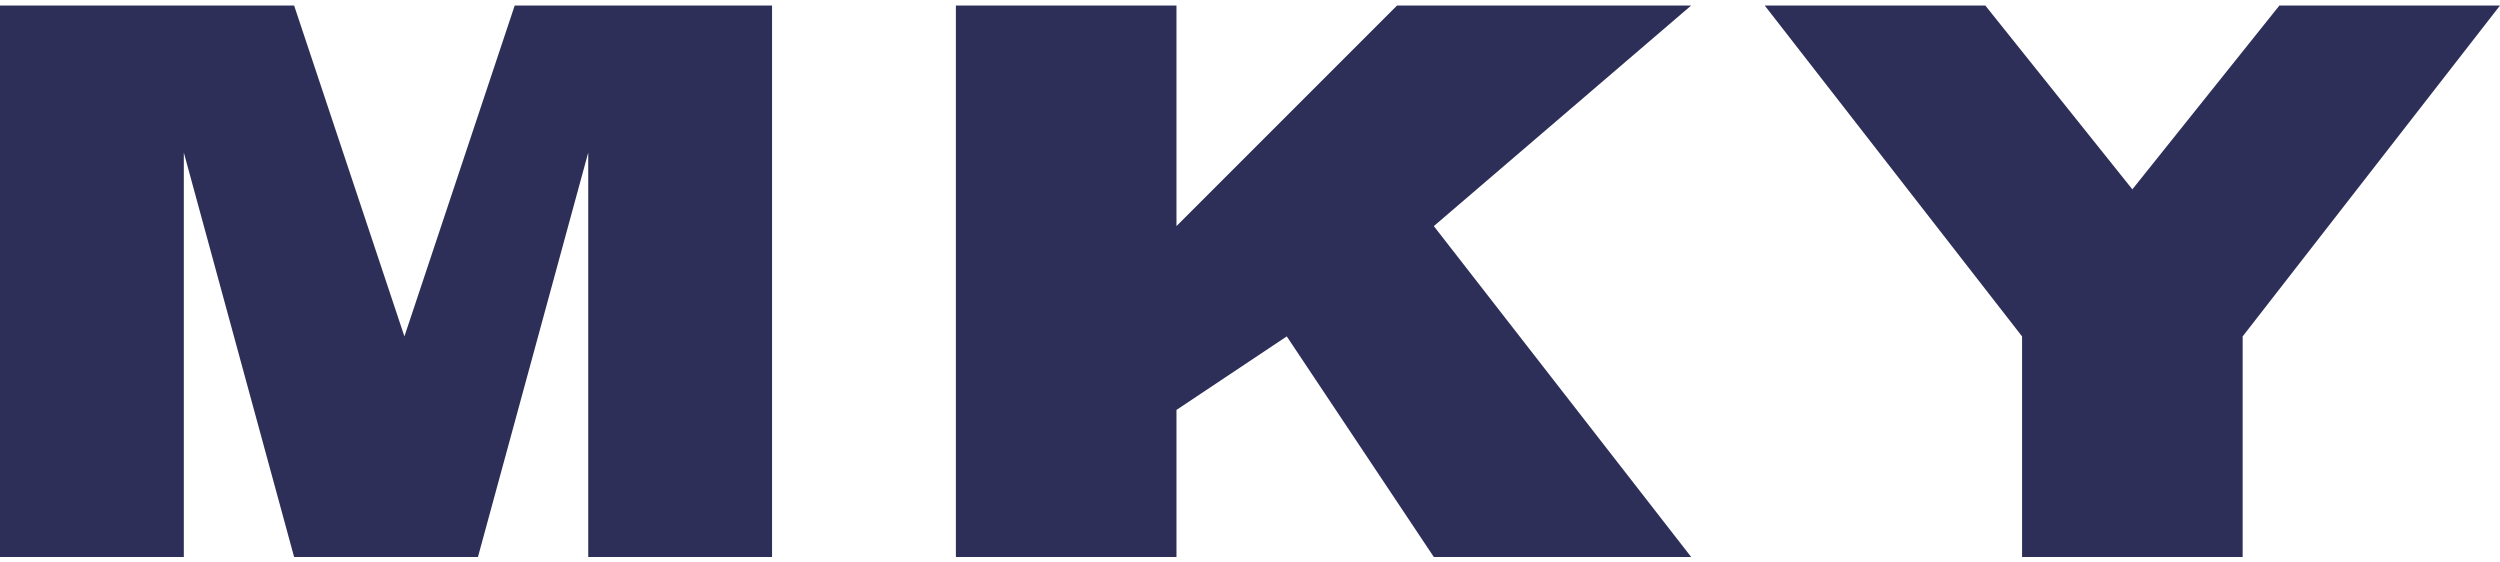 <?xml version="1.0" encoding="UTF-8"?>
<!DOCTYPE svg PUBLIC "-//W3C//DTD SVG 1.1//EN" "http://www.w3.org/Graphics/SVG/1.1/DTD/svg11.dtd">
<!-- Creator: CorelDRAW -->
<svg xmlns="http://www.w3.org/2000/svg" xml:space="preserve" width="160px" height="36px" version="1.1" style="shape-rendering:geometricPrecision; text-rendering:geometricPrecision; image-rendering:optimizeQuality; fill-rule:evenodd; clip-rule:evenodd"
viewBox="0 0 0.68 0.15"
 xmlns:xlink="http://www.w3.org/1999/xlink"
 xmlns:xodm="http://www.corel.com/coreldraw/odm/2003">
 <defs>
  <style type="text/css">
   <![CDATA[
    .fil0 {fill:#2D2F58;fill-rule:nonzero}
   ]]>
  </style>
 </defs>
 <g id="Layer_x0020_1">
  <path class="fil0" d="M0 0l0.08 0 0.03 0.09 0.03 -0.09 0.07 0 0 0.15 -0.05 0 0 -0.11 -0.03 0.11 -0.05 0 -0.03 -0.11 0 0.11 -0.05 0 0 -0.15zm0.26 0l0.06 0 0 0.06 0.06 -0.06 0.08 0 -0.07 0.06 0.07 0.09 -0.07 0 -0.04 -0.06 -0.03 0.02 0 0.04 -0.06 0 0 -0.15zm0.22 0l0.06 0 0.04 0.05 0.04 -0.05 0.06 0 -0.07 0.09 0 0.06 -0.06 0 0 -0.06 -0.07 -0.09z"/>
 </g>
</svg>
